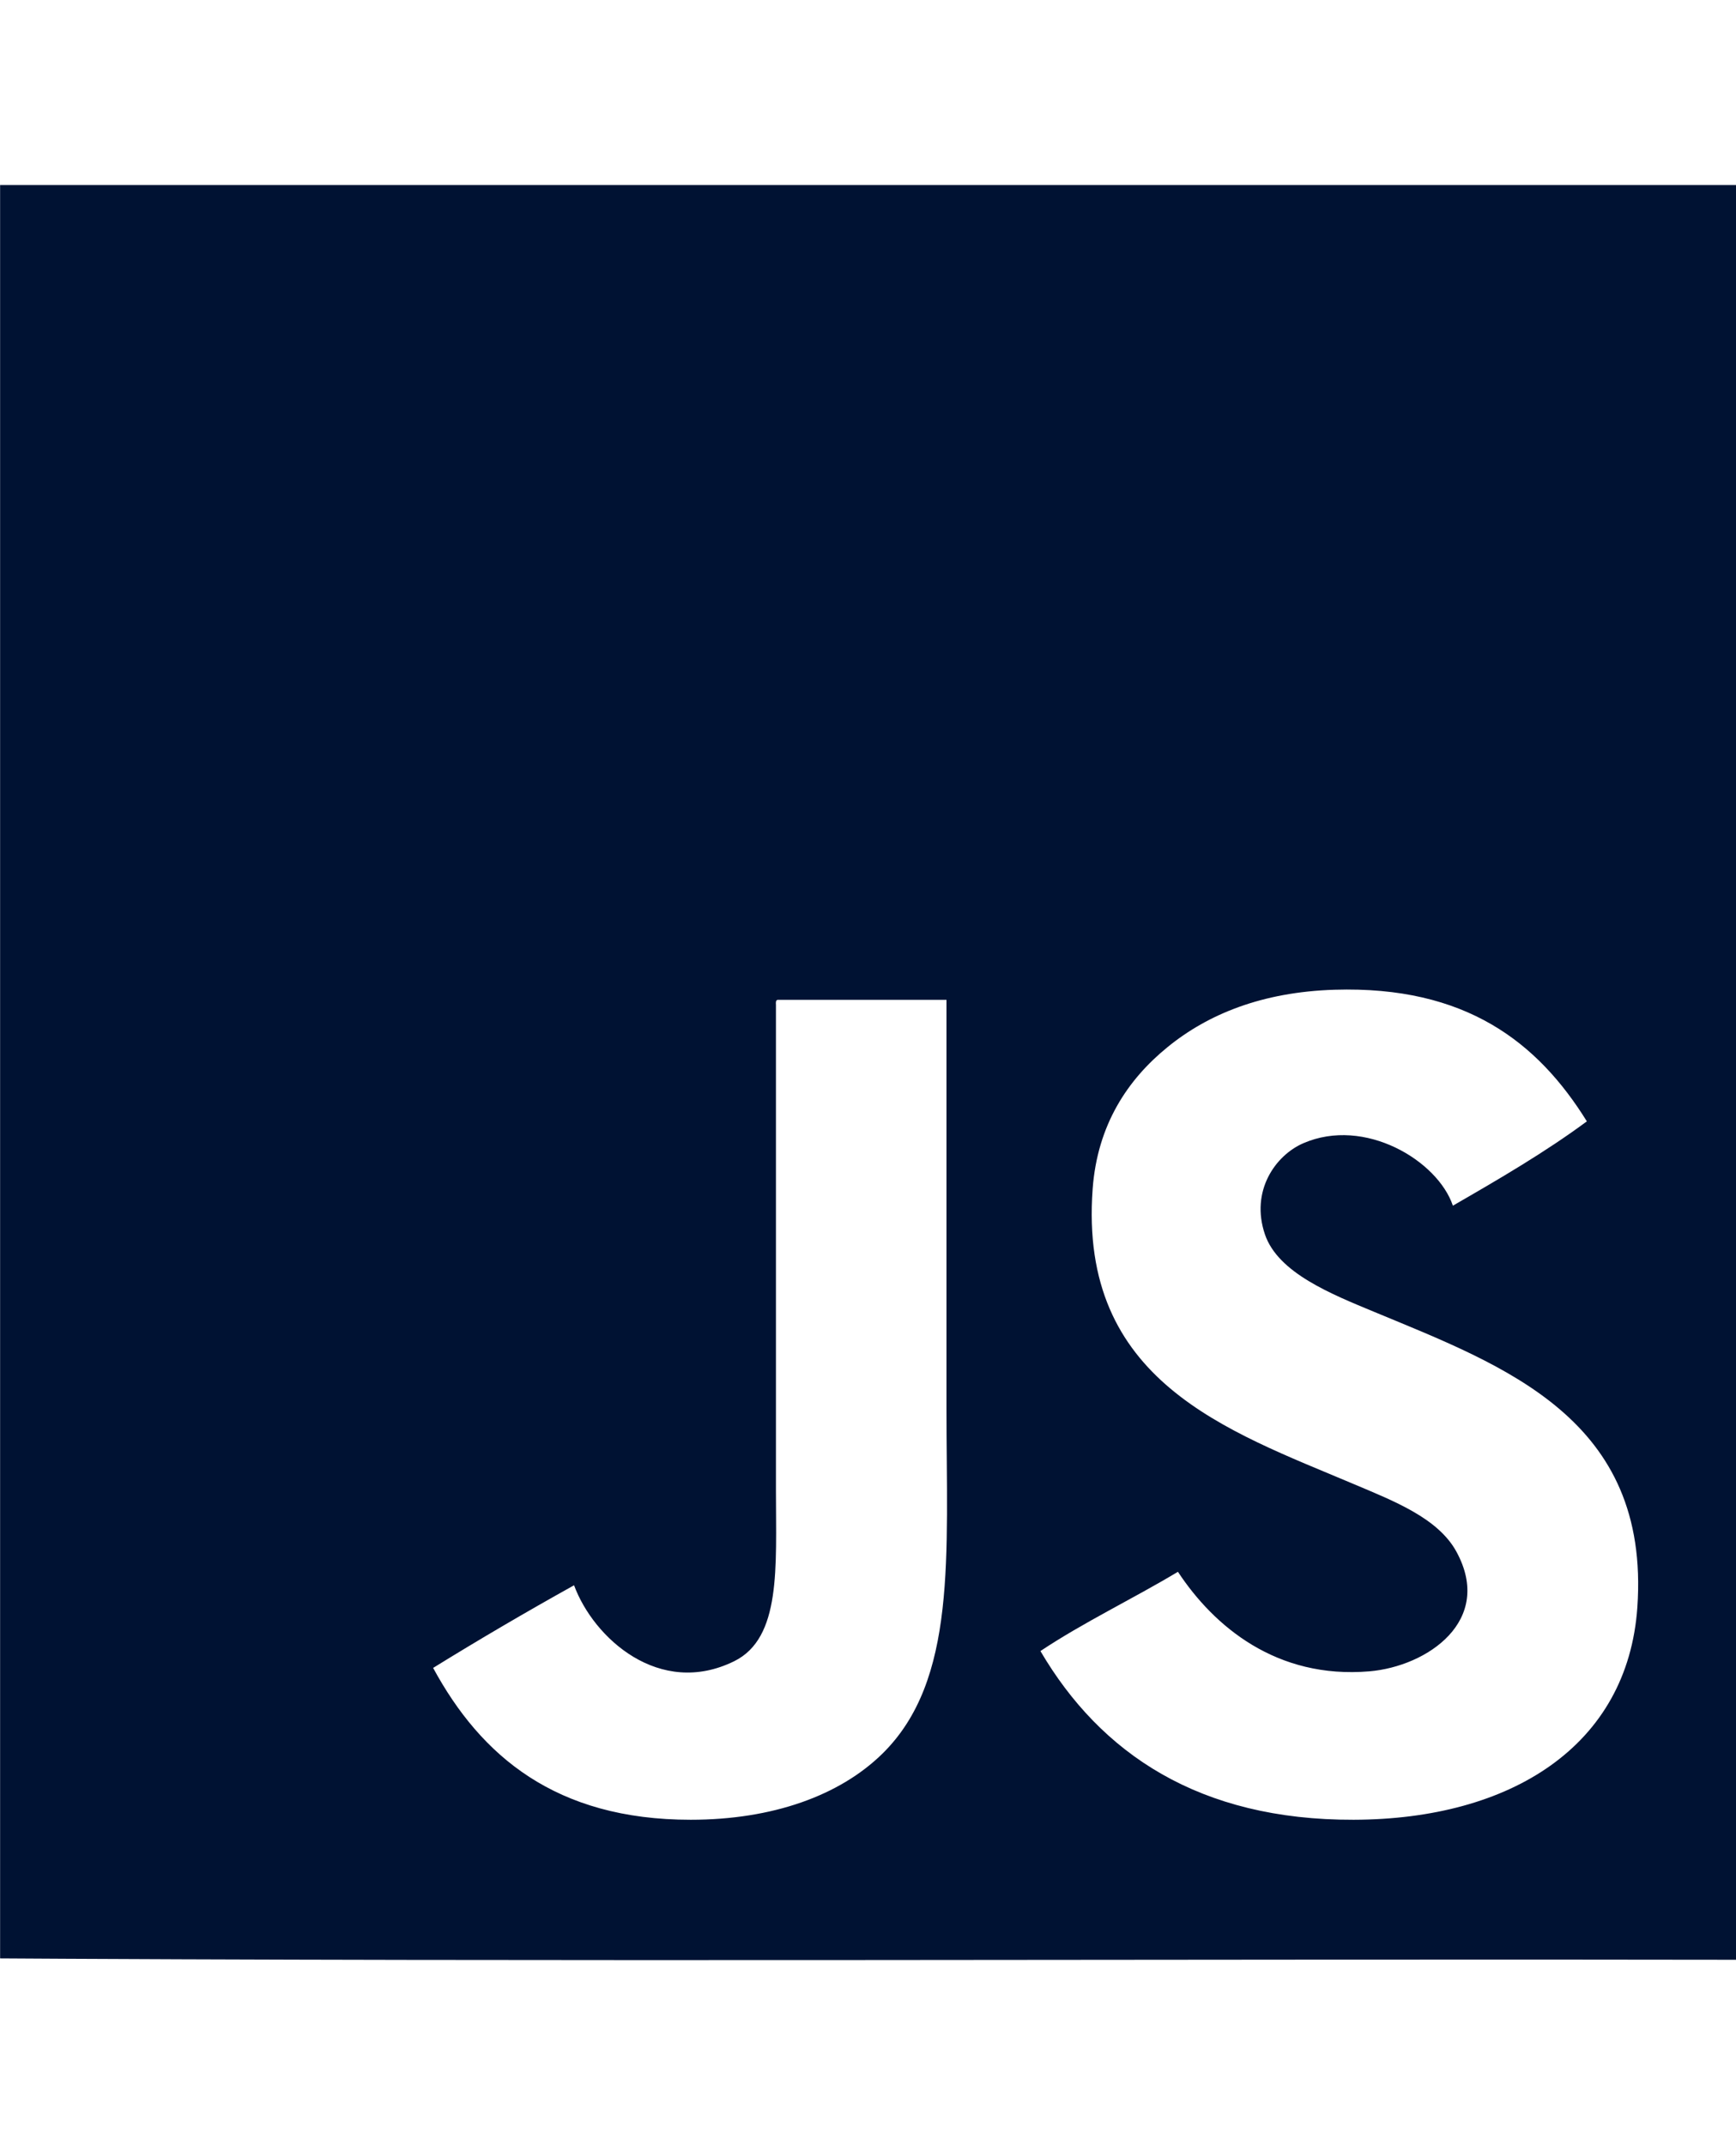 <svg width="34" height="42" viewBox="0 0 34 42" fill="none" xmlns="http://www.w3.org/2000/svg">
<g clip-path="url(#clip0_6686_60276)">
<path fill-rule="evenodd" clip-rule="evenodd" d="M-0.89 3.623C-0.93 3.629 -0.927 3.675 -0.924 3.722C-0.924 15.261 -0.924 26.799 -0.924 38.338C10.96 38.415 22.99 38.349 34.931 38.371C34.931 26.788 34.931 15.206 34.931 3.623C22.991 3.623 11.05 3.623 -0.89 3.623ZM17.276 34.341C16.446 35.152 15.137 35.629 13.527 35.629C10.885 35.629 9.419 34.382 8.483 32.656C9.384 32.099 10.305 31.56 11.243 31.038C11.626 32.076 12.919 33.243 14.379 32.525C15.304 32.069 15.197 30.688 15.197 29.188C15.197 26.075 15.197 22.484 15.197 19.676C15.194 19.629 15.191 19.582 15.231 19.576C16.333 19.576 17.435 19.576 18.537 19.576C18.537 22.078 18.537 24.909 18.537 27.57C18.537 30.467 18.75 32.901 17.276 34.341ZM32.068 31.468C31.88 34.18 29.595 35.621 26.512 35.629C23.491 35.638 21.557 34.336 20.377 32.326C21.225 31.761 22.186 31.305 23.07 30.774C23.777 31.846 25.002 32.876 26.819 32.723C27.951 32.627 29.265 31.733 28.523 30.378C28.163 29.721 27.294 29.387 26.512 29.056C24.032 28.007 21.121 27.045 21.4 23.276C21.493 22.017 22.091 21.132 22.866 20.502C23.659 19.855 24.722 19.422 26.137 19.378C28.708 19.299 30.118 20.407 31.079 21.955C30.261 22.56 29.359 23.085 28.455 23.606C28.158 22.723 26.726 21.861 25.524 22.384C24.977 22.622 24.486 23.32 24.774 24.168C25.031 24.924 26.079 25.338 26.921 25.688C29.472 26.746 32.323 27.78 32.068 31.468Z" fill="#001233"/>
</g>
<defs>
<clipPath id="clip0_6686_60276">
<rect width="34" height="42" fill="white" transform="translate(0.002)"/>
</clipPath>
</defs>
</svg>
